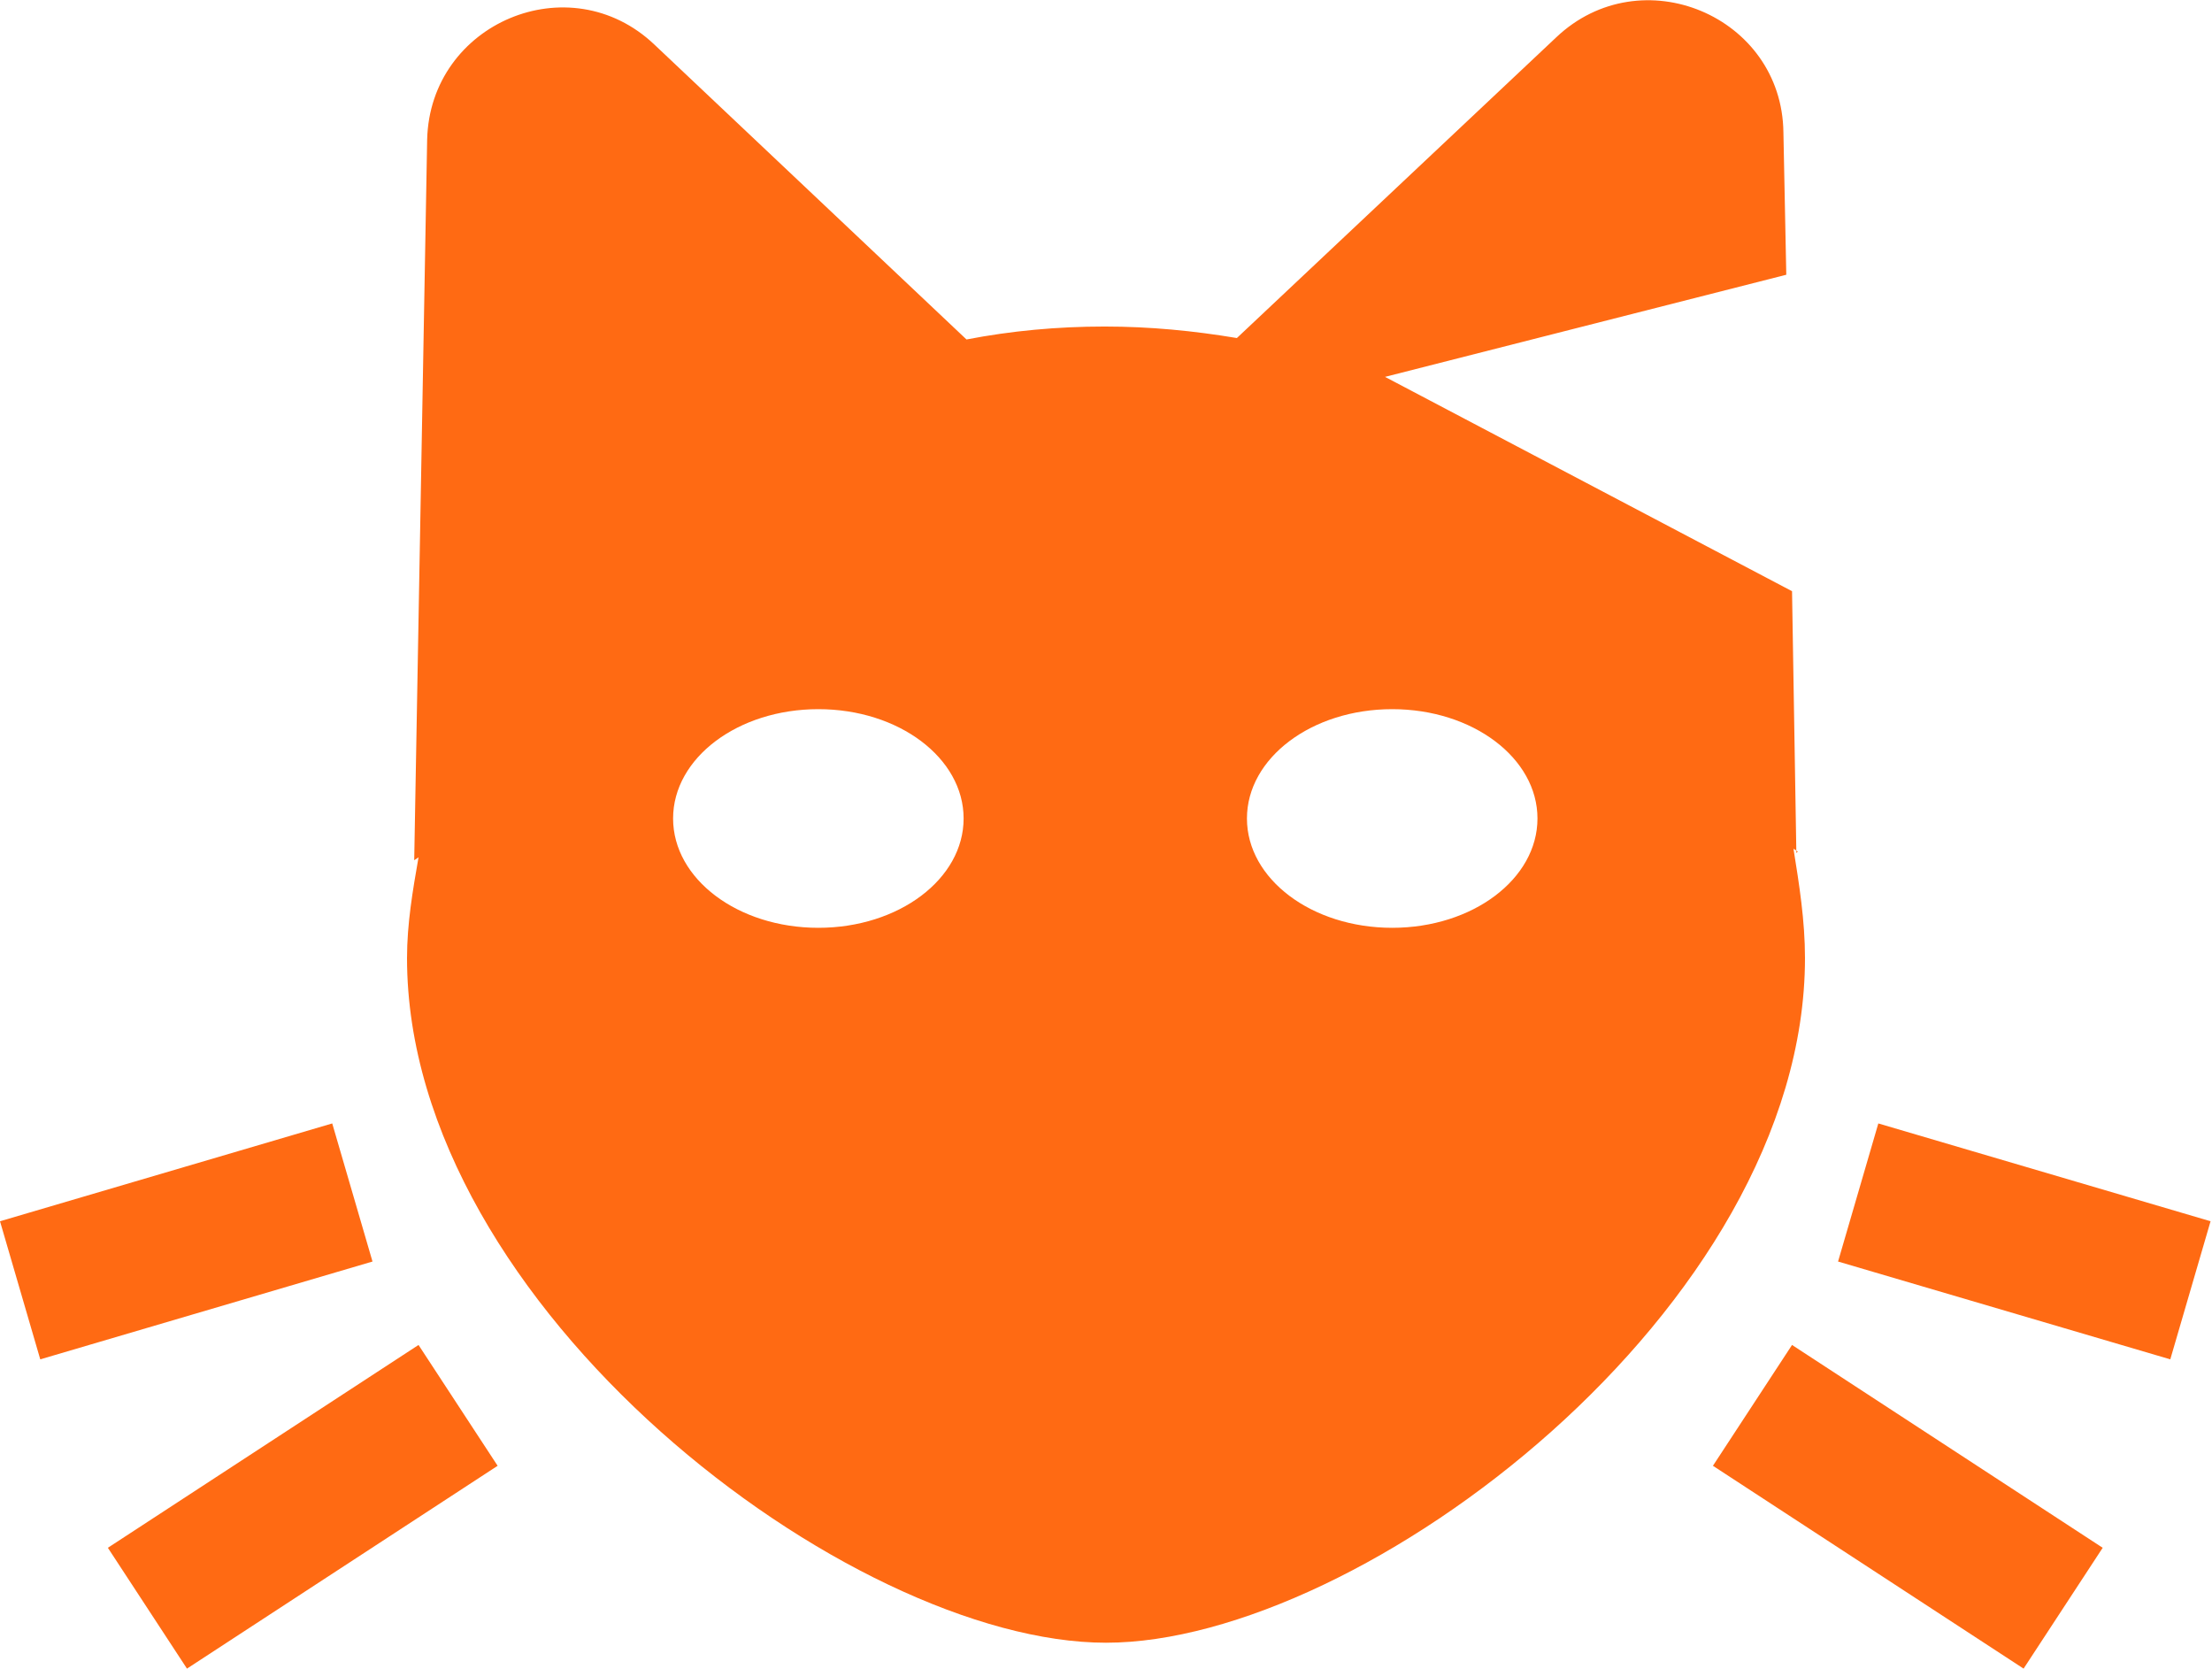 <?xml version="1.0" encoding="UTF-8"?><svg id="Ebene_2" xmlns="http://www.w3.org/2000/svg" viewBox="0 0 15.38 11.6"><defs><style>.cls-1{fill:#ff6a13;}</style></defs><g id="Ebene_1-2"><path class="cls-1" d="m12.49,5.93l-.03-1.82-2.83-1.49,2.79-.71-.02-.99c-.01-.81-.99-1.22-1.58-.66l-2.22,2.09c-.3-.05-.6-.08-.92-.08-.33,0-.65.03-.96.09L4.55.31c-.59-.56-1.56-.15-1.58.66l-.09,5.01.03-.02c-.04.23-.08.46-.08.7,0,2.43,3.08,4.76,4.86,4.76s4.86-2.33,4.86-4.76c0-.26-.04-.51-.08-.76l.03.02Zm-6.8.52c-.56,0-1.01-.34-1.01-.76s.45-.76,1.01-.76,1.01.34,1.01.76-.45.76-1.01.76Zm3.99,0c-.56,0-1.01-.34-1.01-.76s.45-.76,1.01-.76,1.01.34,1.01.76-.45.76-1.01.76ZM.28,9.45l-.28-.96,2.31-.68.28.96-2.31.68Zm1.02,2.15l-.55-.84,2.16-1.41.55.84-2.16,1.41Zm13.79-2.15l-2.31-.68.28-.96,2.31.68-.28.96Zm-1.02,2.15l-2.16-1.41.55-.84,2.16,1.41-.55.84Z"/></g></svg>